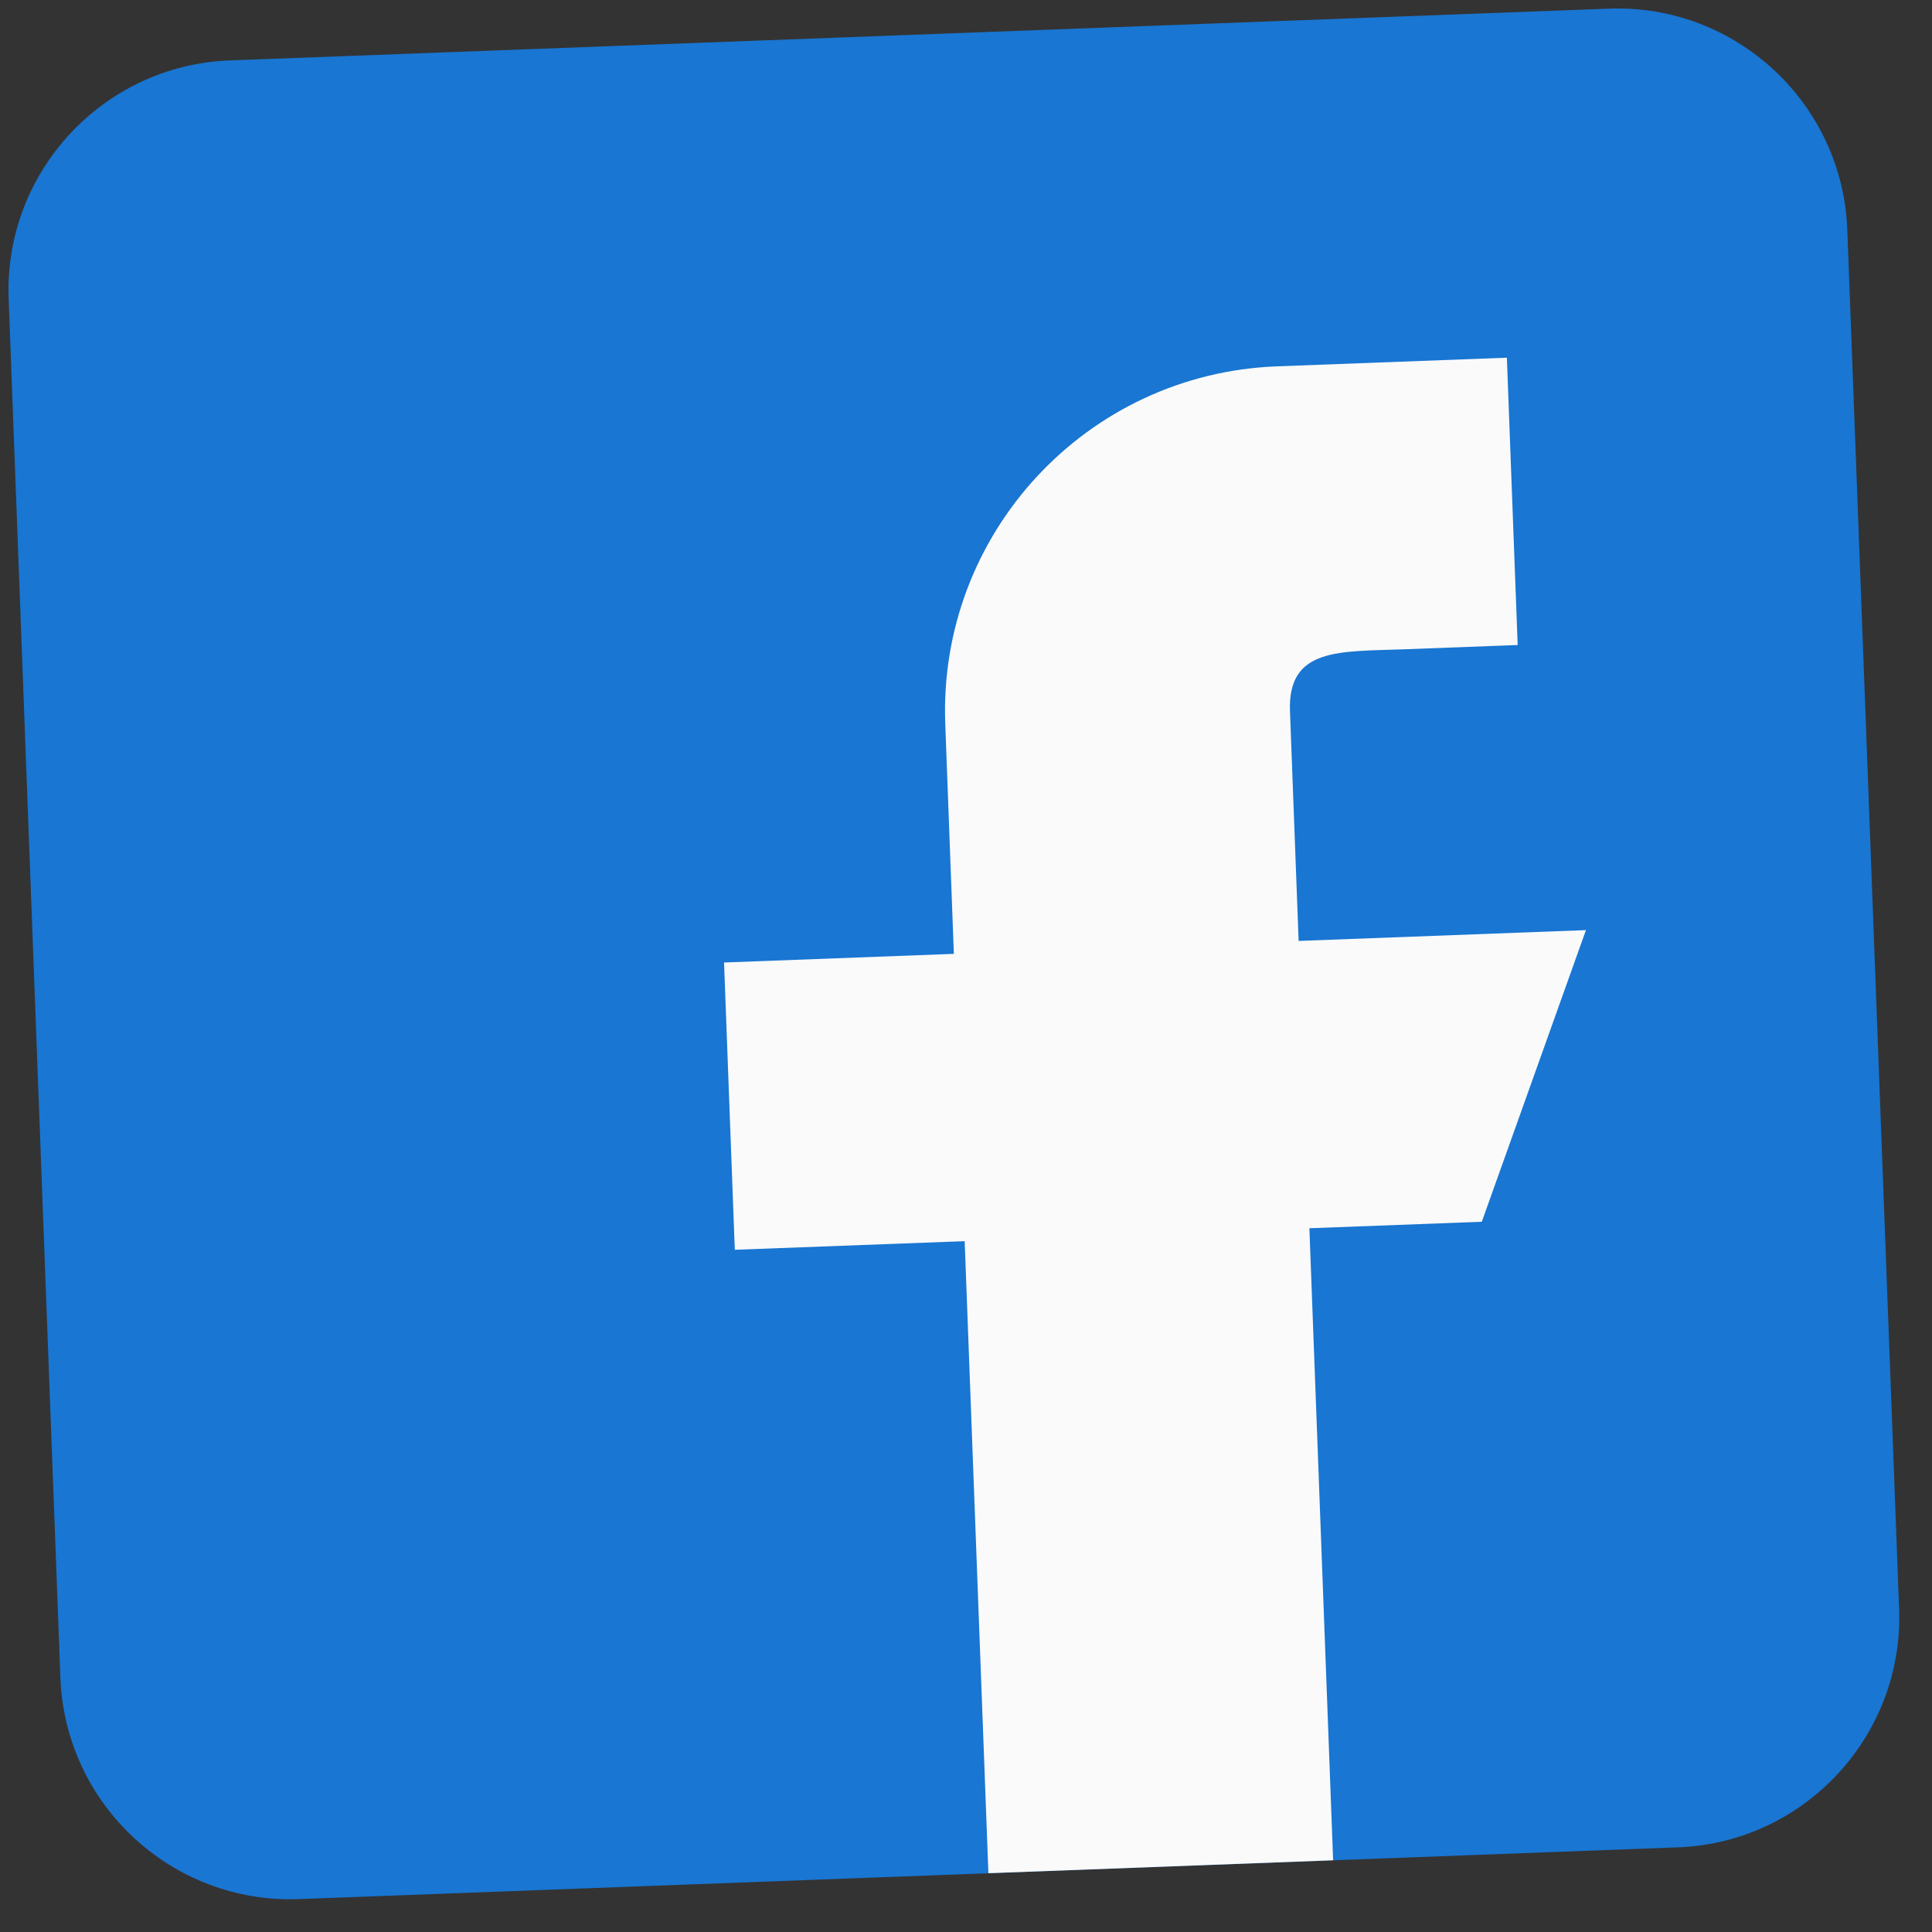 <?xml version="1.0" encoding="UTF-8"?> <svg xmlns="http://www.w3.org/2000/svg" width="42" height="42" viewBox="0 0 42 42" fill="none"><rect x="0" y="0" width="42" height="42" fill="#333333" stroke="none"/> <g clip-path="url(#clip0)"> <path d="M34.975 0.188L4.996 1.313C2.241 1.417 0.084 3.742 0.188 6.497L1.313 36.476C1.417 39.232 3.742 41.388 6.497 41.285L36.476 40.16C39.231 40.056 41.388 37.731 41.285 34.975L40.159 4.997C40.056 2.241 37.731 0.084 34.975 0.188Z" fill="#1976D2"></path> <path d="M34.477 20.22L28.231 20.455L28.043 15.458C27.992 14.079 29.116 14.167 30.495 14.116L32.993 14.022L32.758 7.776L27.762 7.964C23.622 8.119 20.393 11.6 20.549 15.74L20.736 20.736L15.74 20.924L15.974 27.169L20.971 26.982L21.487 40.722L28.981 40.441L28.465 26.701L32.213 26.56L34.477 20.22Z" fill="#FAFAFA"></path> </g> <defs> <clipPath id="clip0"> <rect width="40" height="40" fill="white" transform="translate(0 1.501) rotate(-2.15)"></rect> </clipPath> </defs> </svg> 
